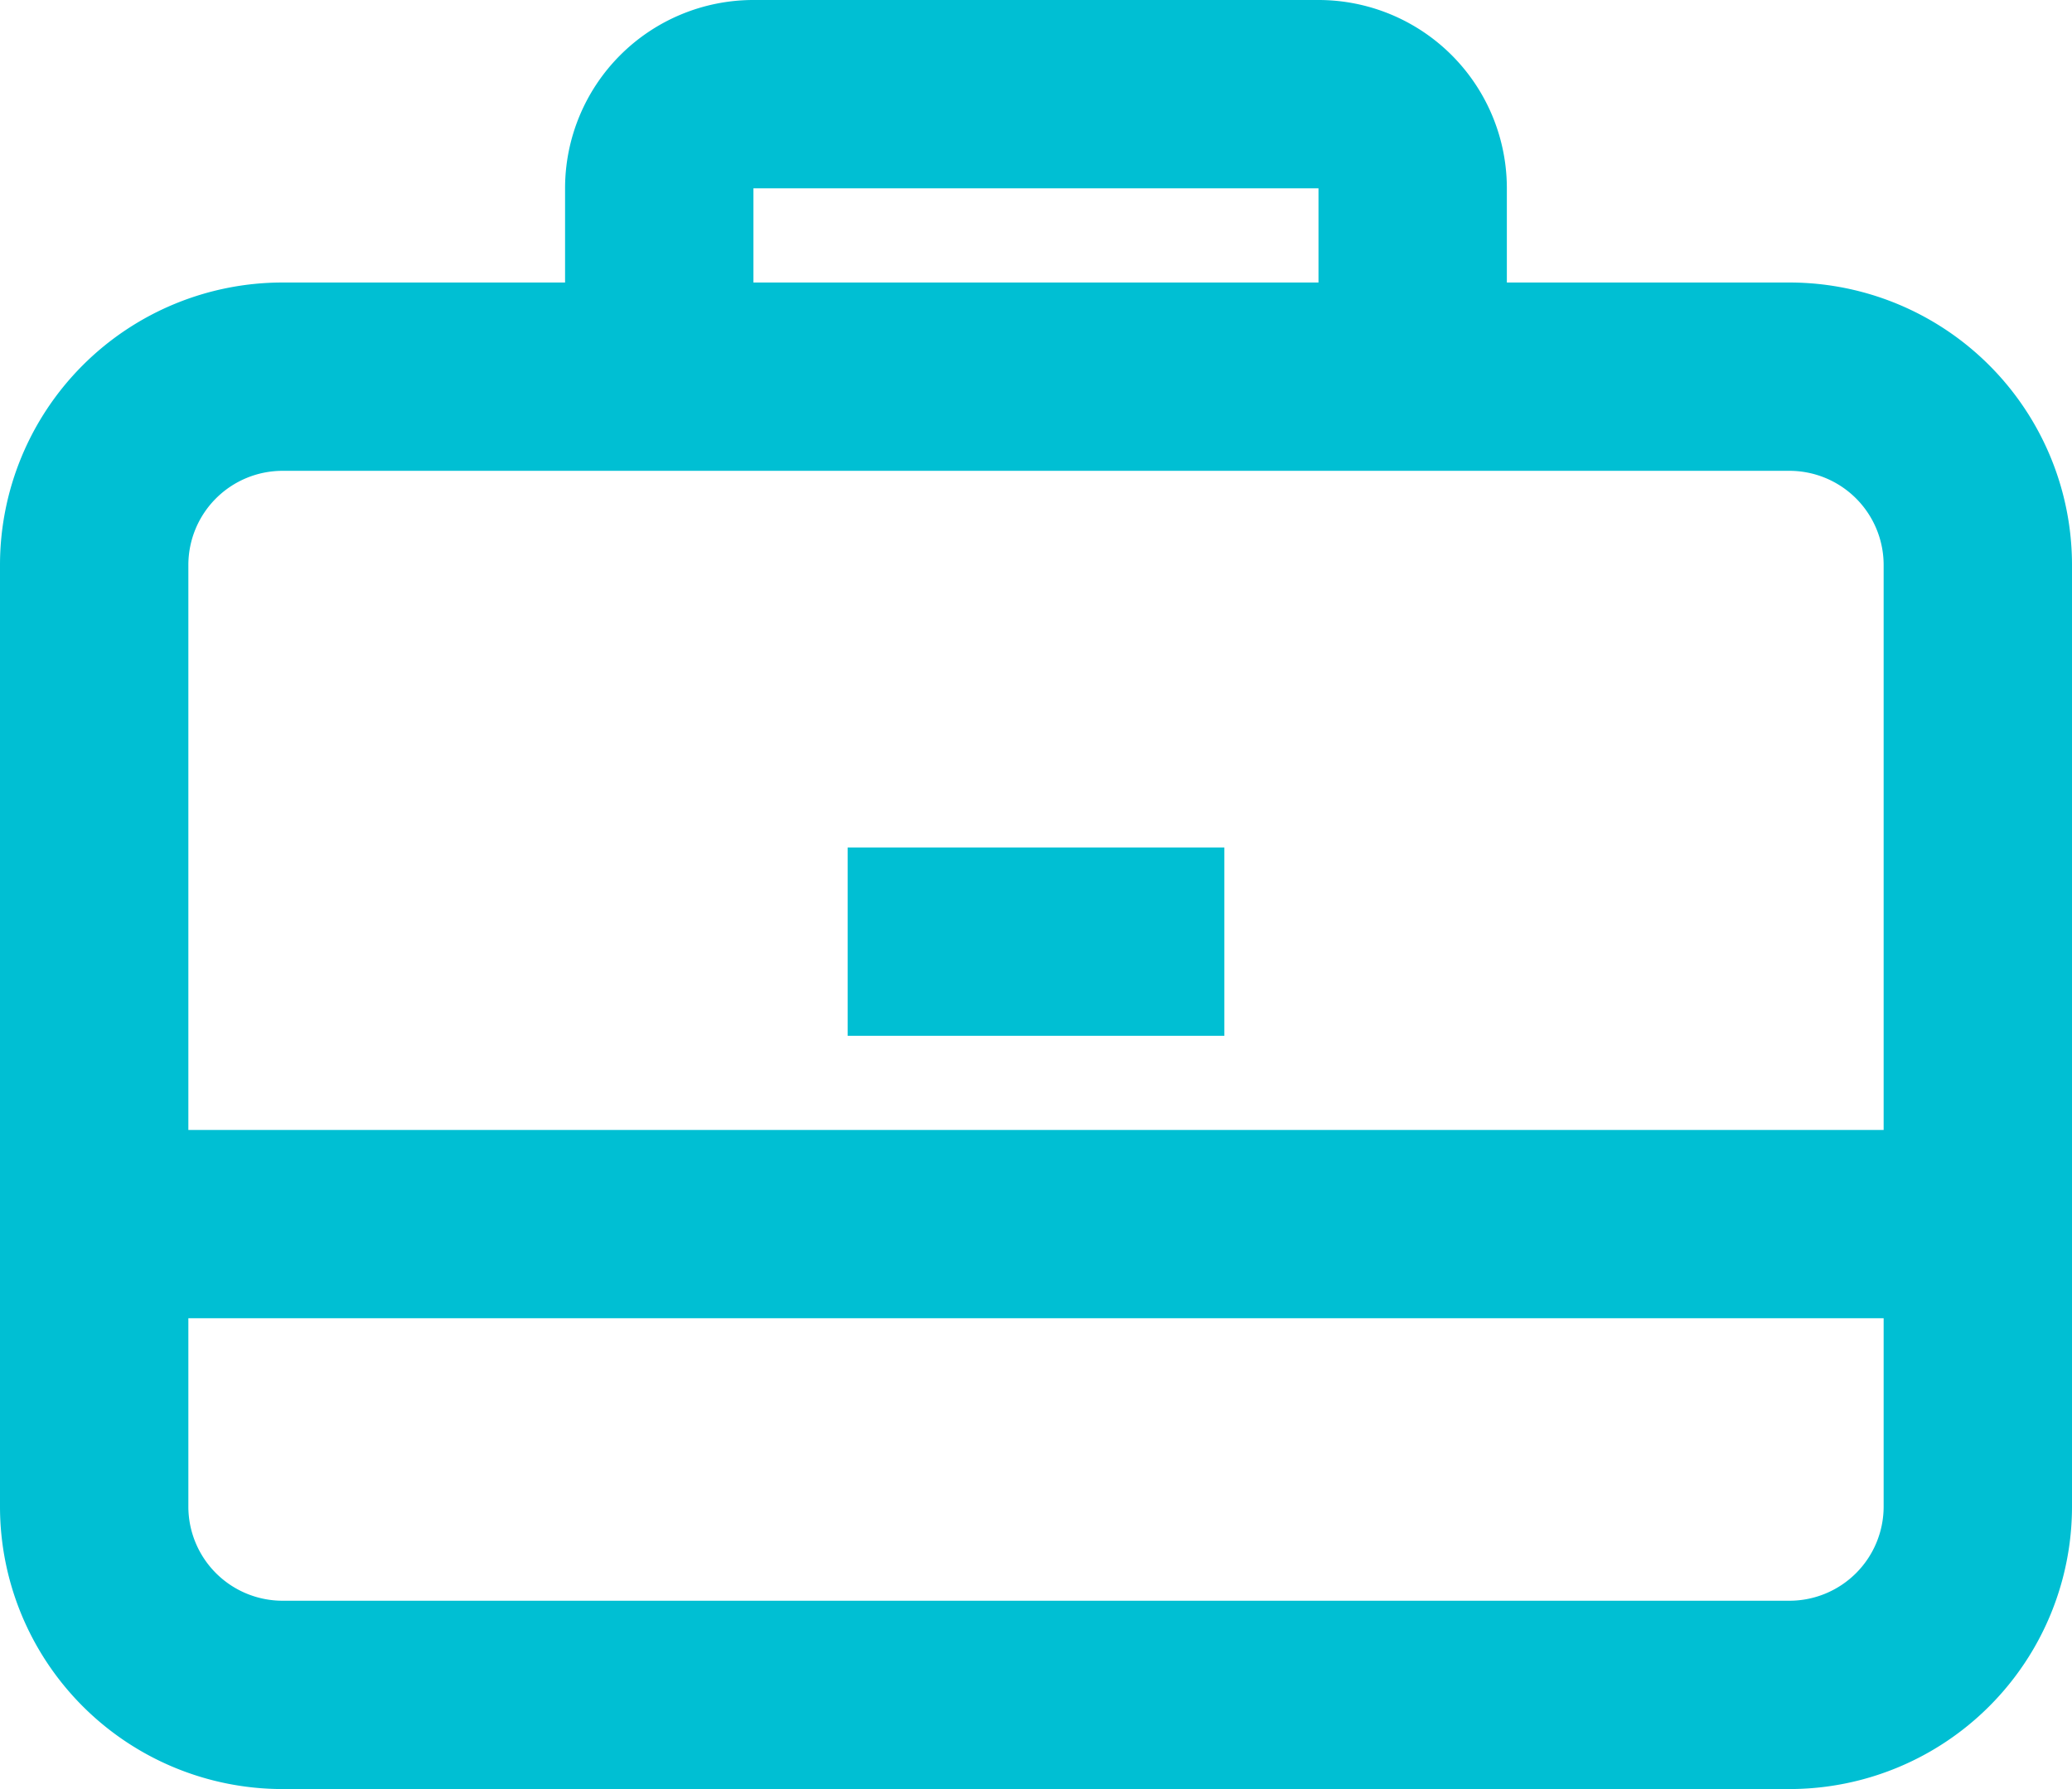 <svg xmlns="http://www.w3.org/2000/svg" width="26.632" height="23" viewBox="0 0 26.632 23">
  <g id="briefcase" transform="translate(-2 -4)">
    <g id="Groupe_45" data-name="Groupe 45" transform="translate(2 4)">
      <path id="Tracé_113" data-name="Tracé 113" d="M24.842,22H20v2.421h4.842Z" transform="translate(-9.105 -11.105)" fill="#00bfd3"/>
      <path id="Tracé_114" data-name="Tracé 114" d="M9.263,7.632V6.421A2.421,2.421,0,0,1,11.684,4h7.263a2.421,2.421,0,0,1,2.421,2.421V7.632H25a3.632,3.632,0,0,1,3.632,3.632V23.368A3.632,3.632,0,0,1,25,27H5.632A3.632,3.632,0,0,1,2,23.368V11.263A3.632,3.632,0,0,1,5.632,7.632Zm2.421-1.211h7.263V7.632H11.684ZM5.632,10.053a1.211,1.211,0,0,0-1.211,1.211v7.263H26.211V11.263A1.211,1.211,0,0,0,25,10.053ZM4.421,23.368V20.947H26.211v2.421A1.211,1.211,0,0,1,25,24.579H5.632A1.211,1.211,0,0,1,4.421,23.368Z" transform="translate(-2 -4)" fill="#00bfd3" fill-rule="evenodd"/>
    </g>
  </g>
</svg>
